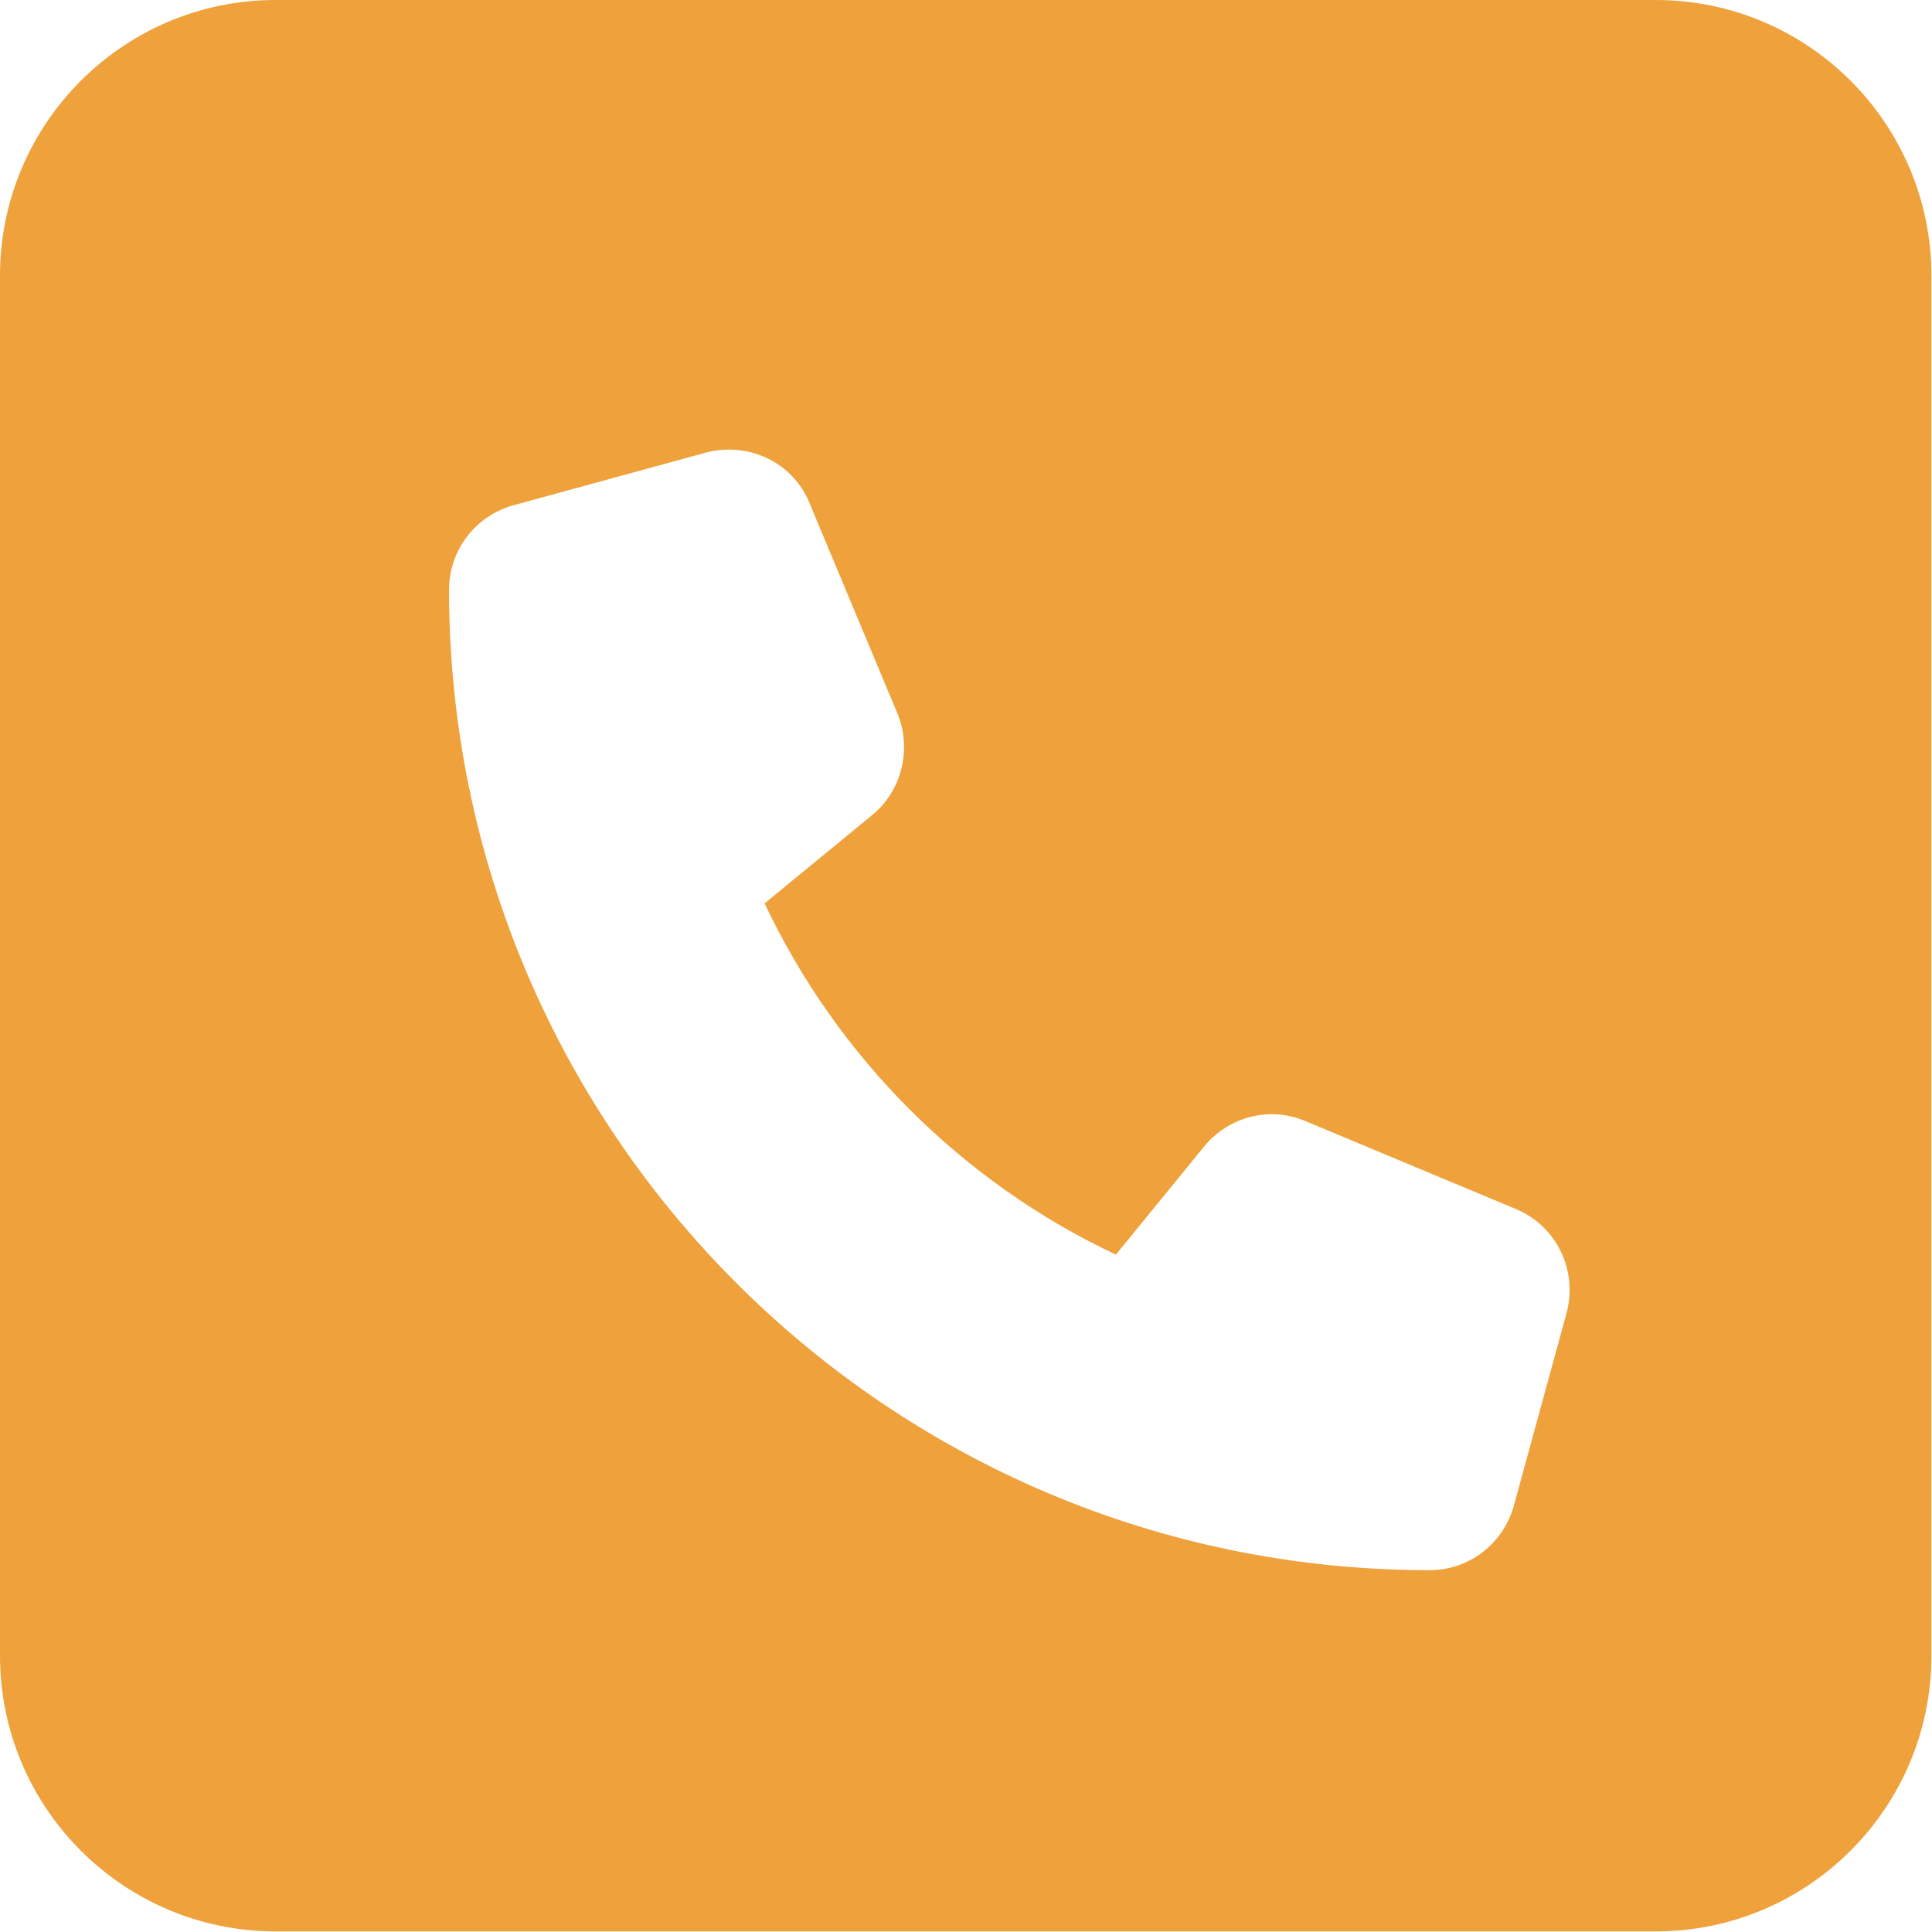 <?xml version="1.0" encoding="UTF-8"?>
<svg id="_レイヤー_2" data-name="レイヤー 2" xmlns="http://www.w3.org/2000/svg" viewBox="0 0 33 33">
  <defs>
    <style>
      .cls-1 {
        fill: #efa13b;
        stroke-width: 0px;
      }
    </style>
  </defs>
  <g id="_コンテンツ" data-name="コンテンツ">
    <path class="cls-1" d="m4.71,0C2.11,0,0,2.11,0,4.71v23.57c0,2.6,2.11,4.71,4.71,4.71h23.57c2.6,0,4.71-2.11,4.71-4.71V4.71c0-2.6-2.11-4.71-4.71-4.71H4.71Zm7.35,7.73c.73-.19,1.49.17,1.77.87l1.5,3.59c.25.61.07,1.32-.43,1.73l-1.84,1.51c1.24,2.63,3.37,4.76,6,6l1.51-1.85c.42-.51,1.12-.69,1.73-.43l3.59,1.5c.7.29,1.06,1.05.87,1.77l-.9,3.29c-.18.66-.77,1.11-1.44,1.11-9.25,0-16.75-7.5-16.75-16.75,0-.67.45-1.26,1.1-1.44l3.29-.9Z"/>
  </g>
</svg>